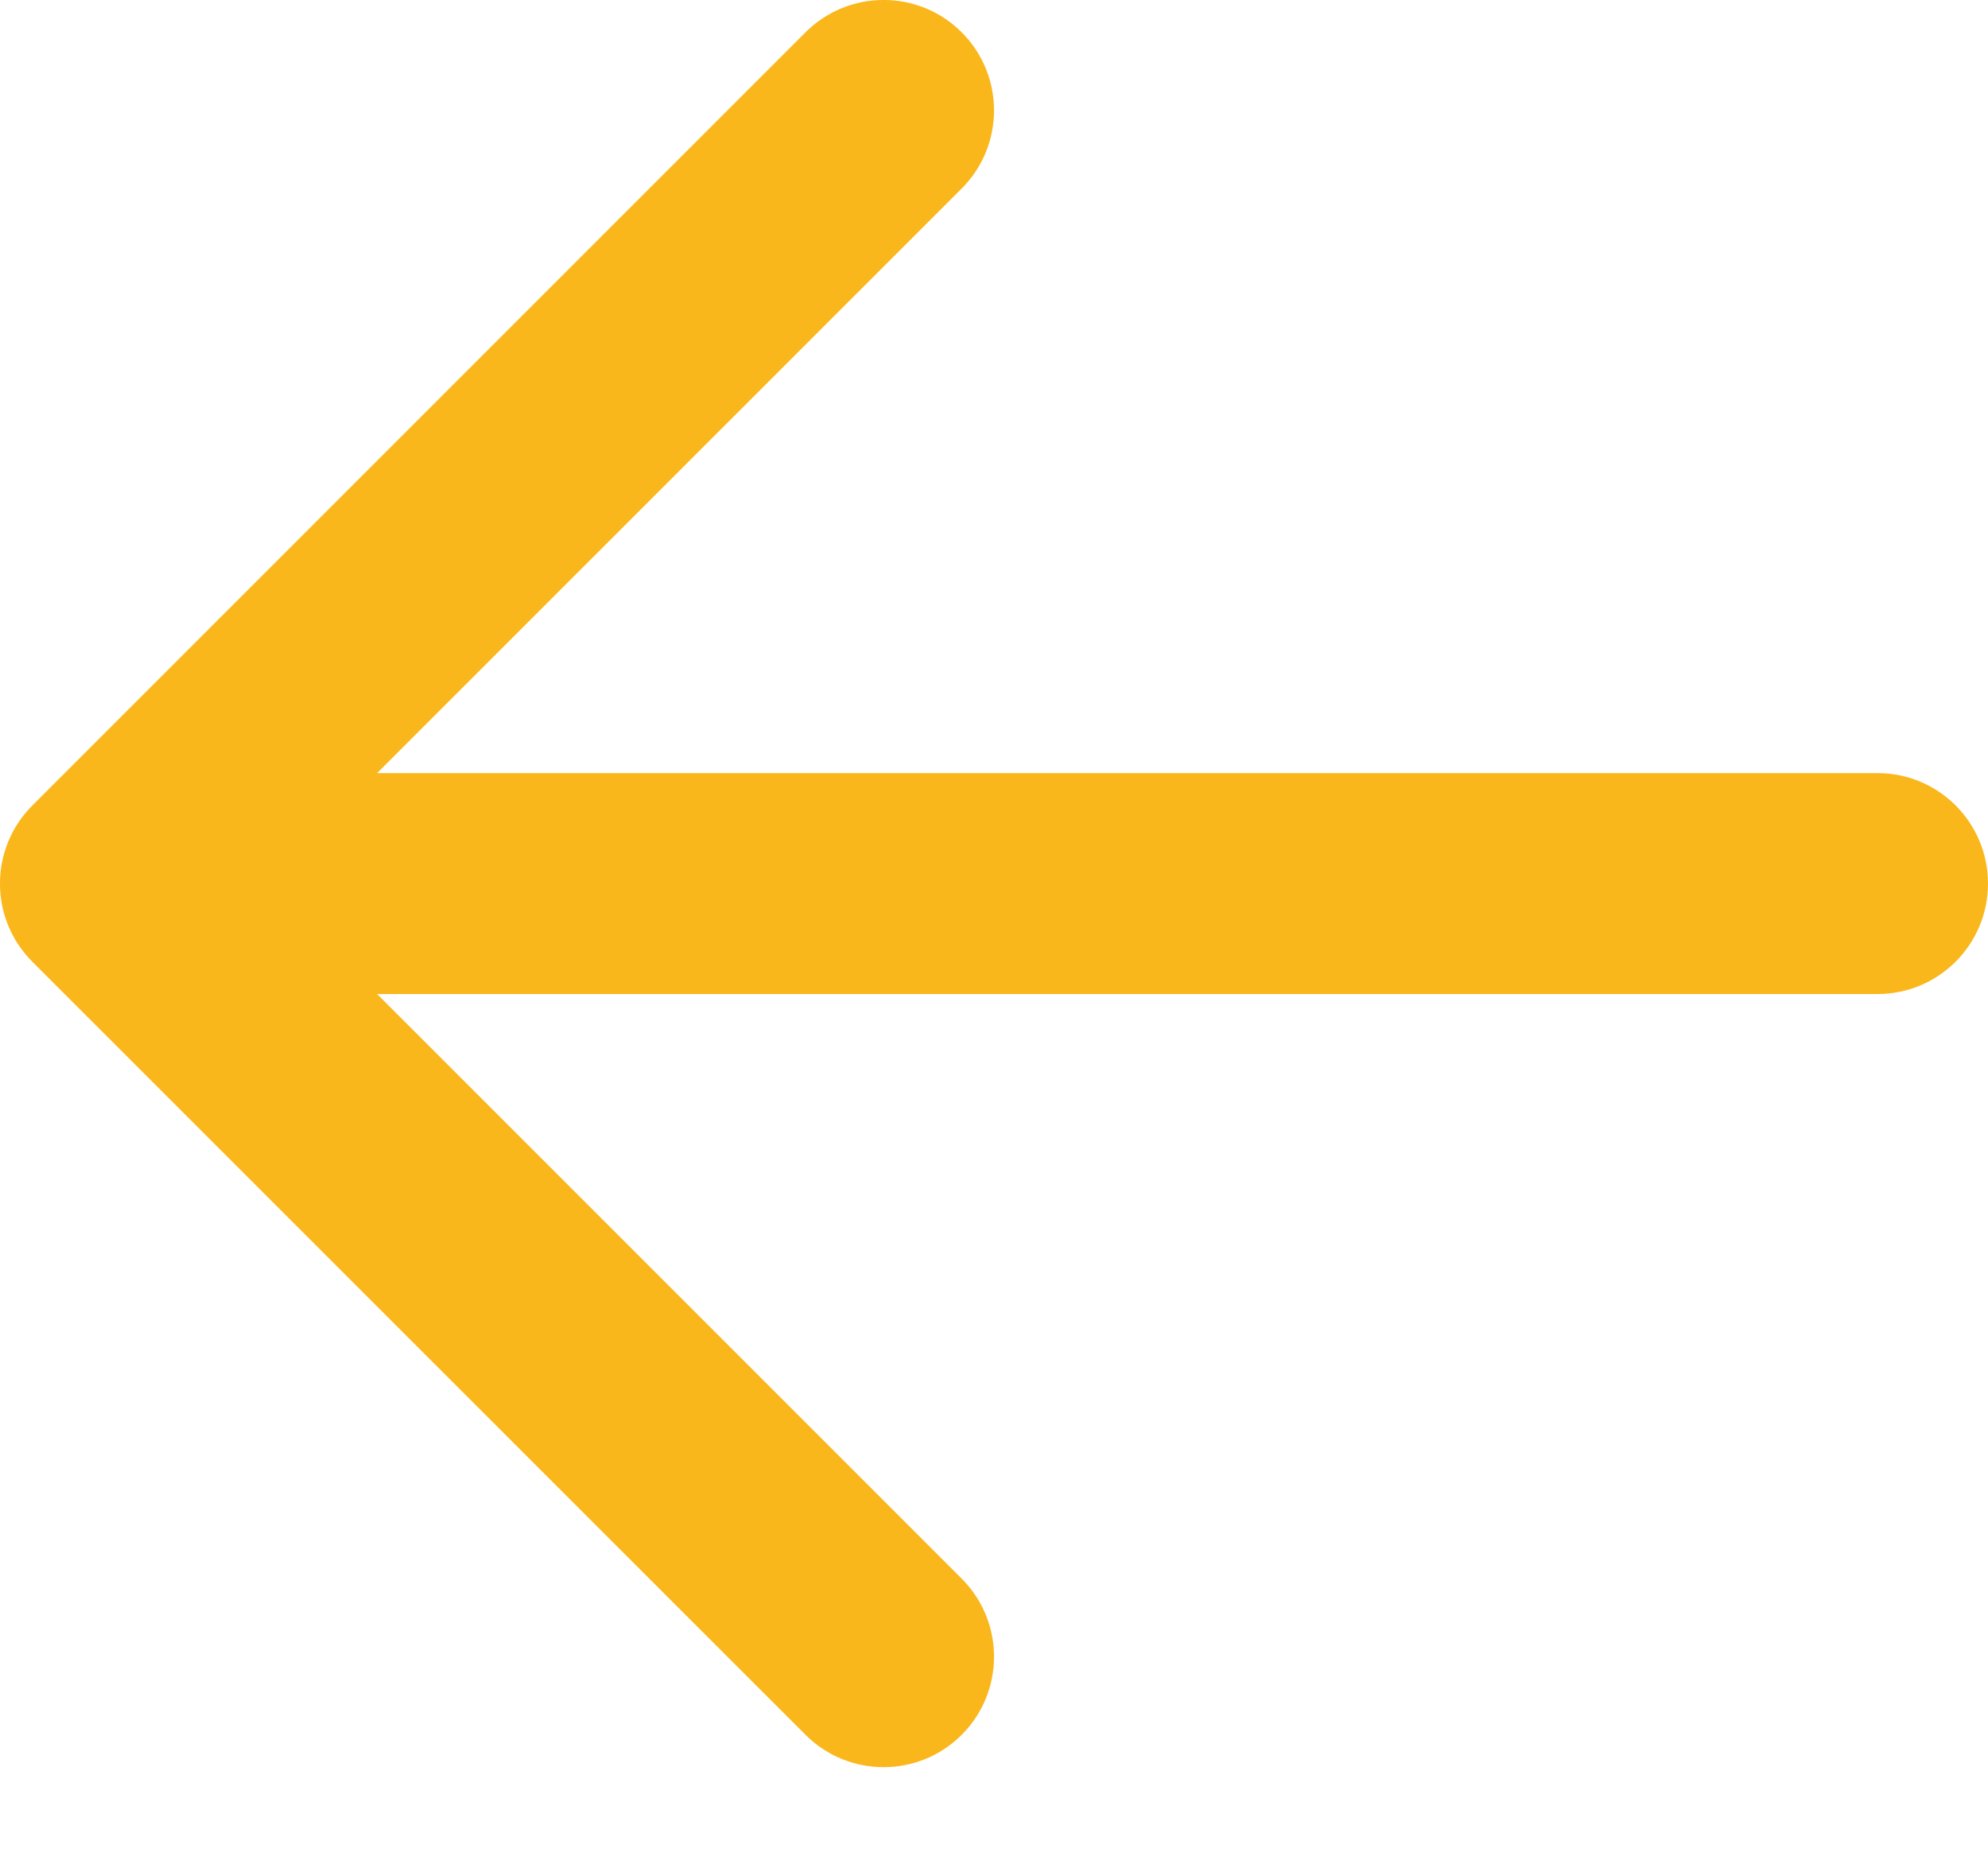 <svg width="16" height="15" viewBox="0 0 16 15" fill="none" xmlns="http://www.w3.org/2000/svg">
<path id="Vector" fill-rule="evenodd" clip-rule="evenodd" d="M7.74 13.962C7.393 14.309 6.83 14.309 6.483 13.962L0.26 7.74C-0.087 7.392 -0.087 6.83 0.26 6.483L6.483 0.26C6.83 -0.087 7.393 -0.087 7.74 0.26C8.087 0.607 8.087 1.17 7.74 1.517L3.035 6.222L15.111 6.222C15.602 6.222 16 6.62 16 7.111C16 7.602 15.602 8 15.111 8L3.035 8L7.74 12.705C8.087 13.052 8.087 13.615 7.74 13.962Z" fill="#FAB71B"/>
</svg>
